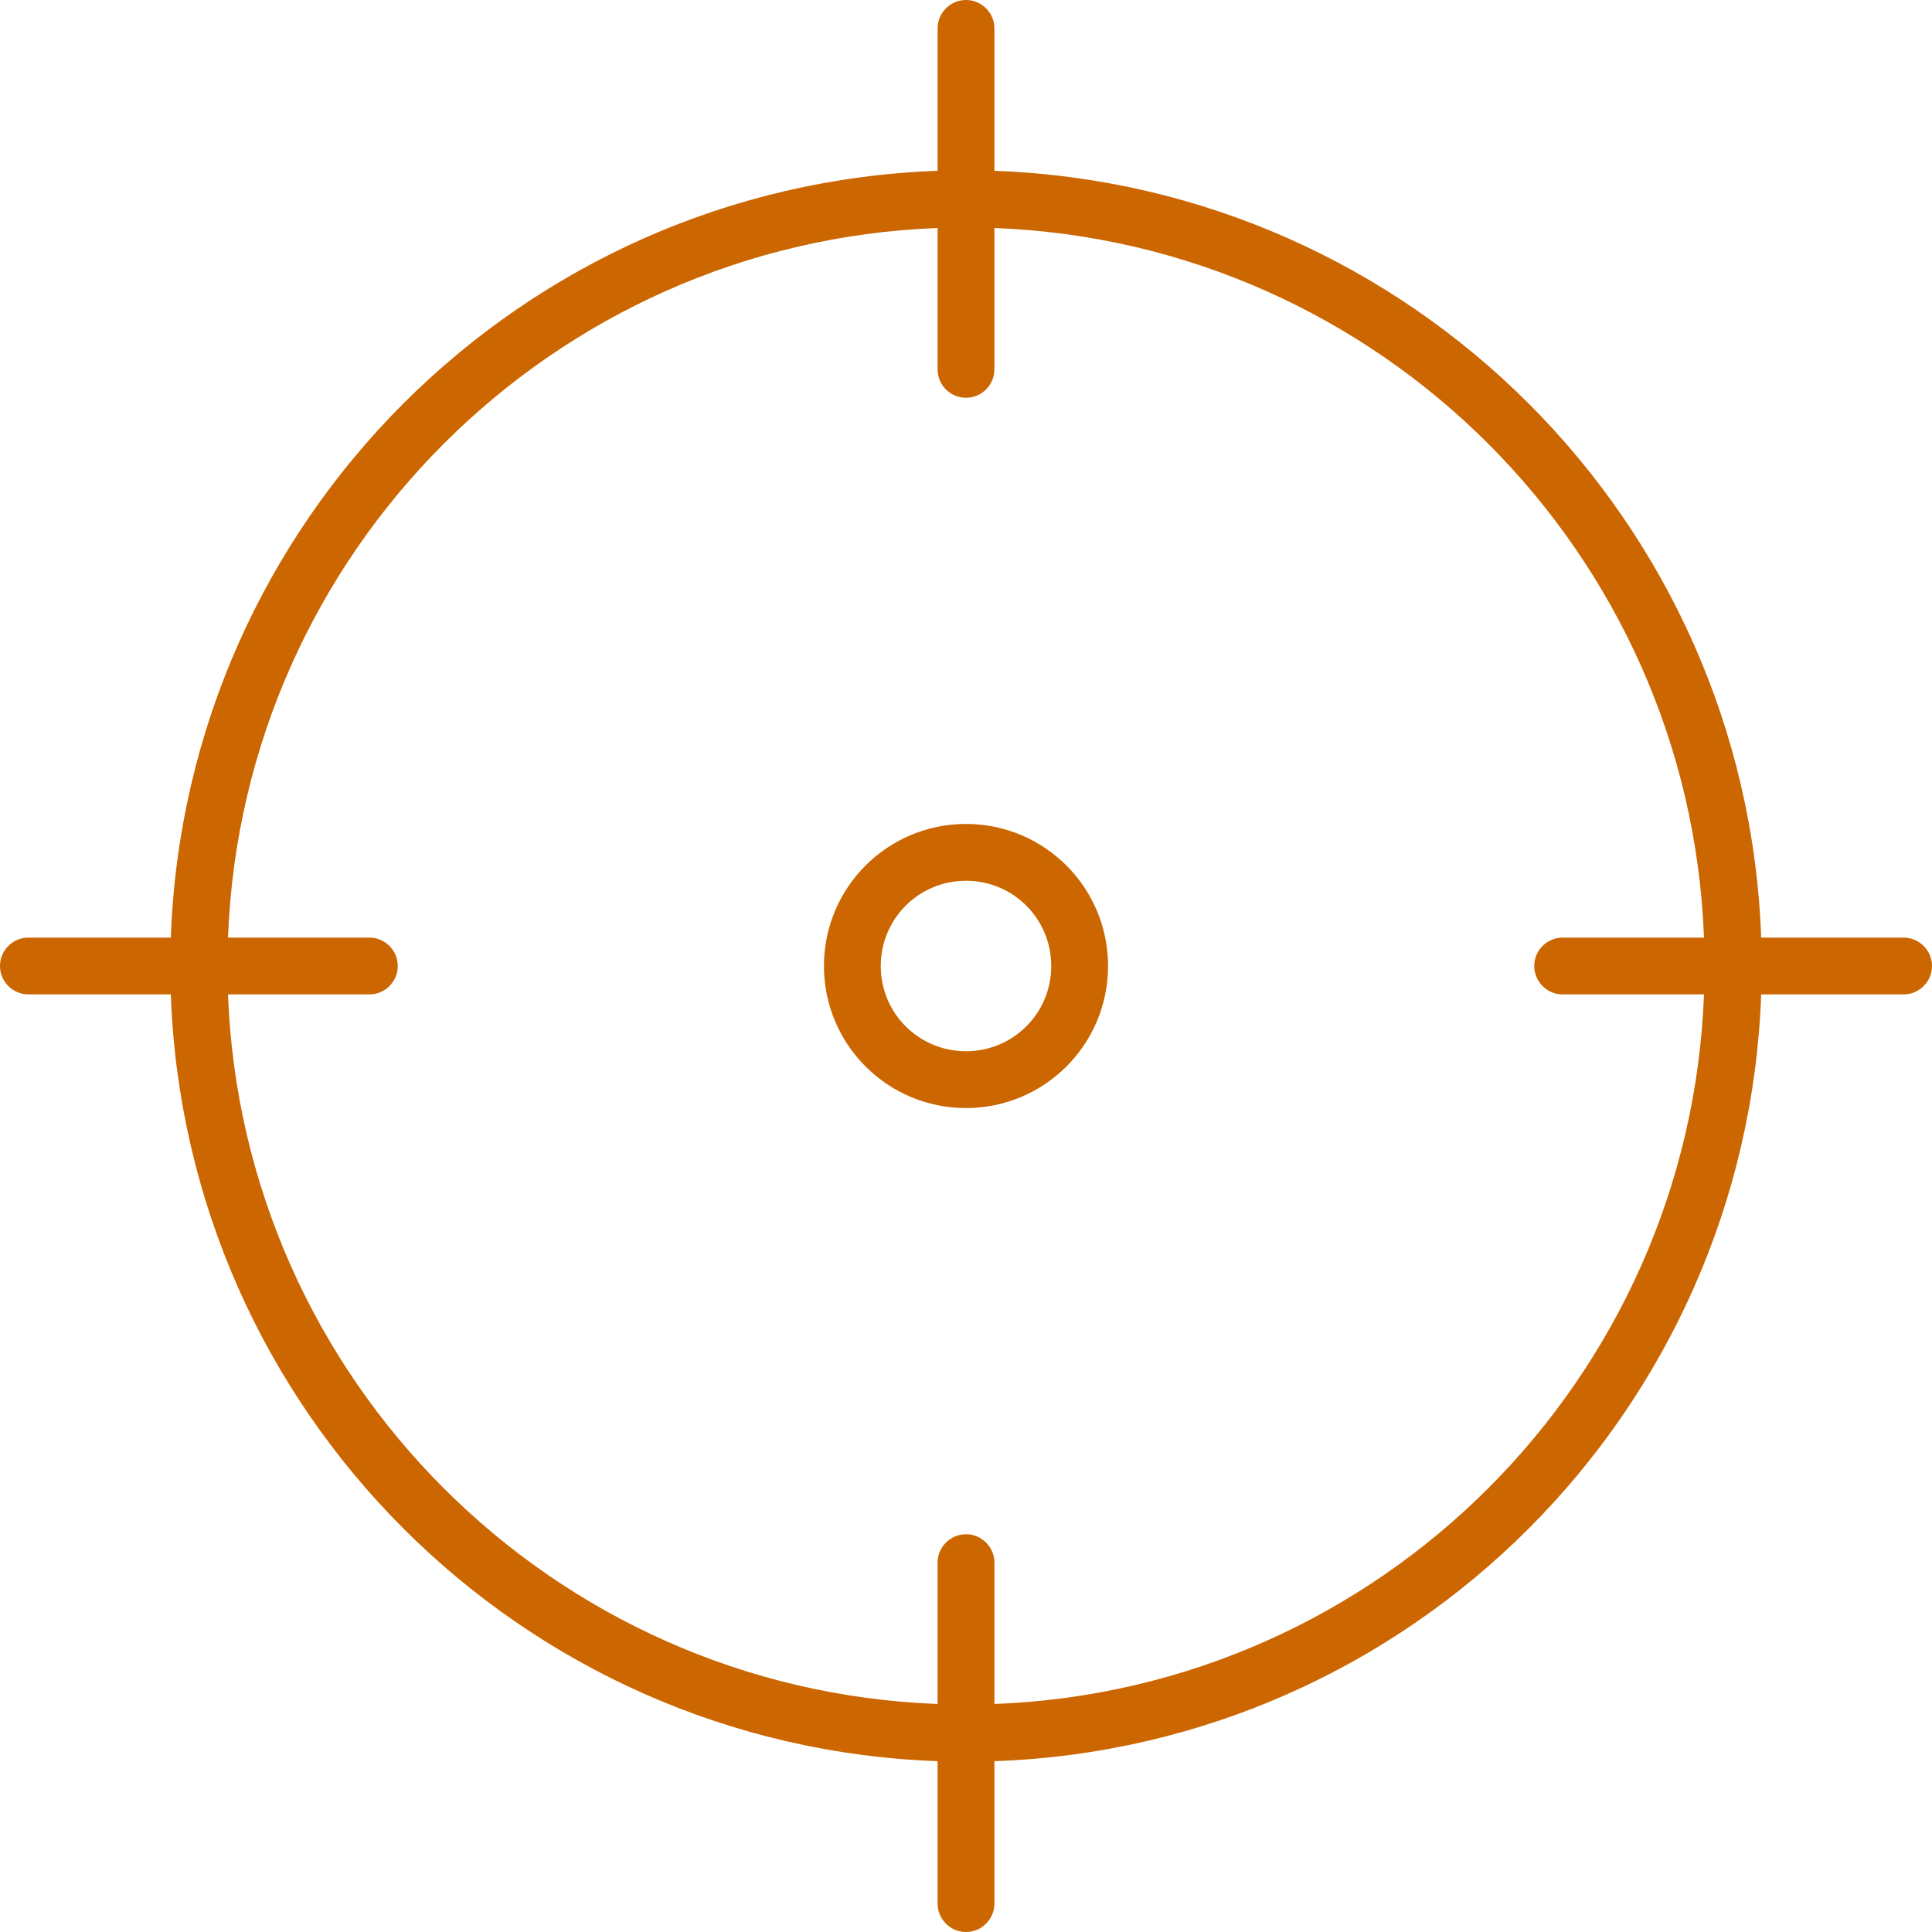 <?xml version="1.0" encoding="UTF-8"?> <svg xmlns="http://www.w3.org/2000/svg" xmlns:xlink="http://www.w3.org/1999/xlink" version="1.1" id="Layer_1" x="0px" y="0px" viewBox="0 0 544 544" style="enable-background:new 0 0 544 544;" xml:space="preserve"> <style type="text/css"> .st0{fill:#CC6600;} </style> <path class="st0" d="M280,8c0-4.4-3.6-8-8-8s-8,3.6-8,8v40.1C146.6,52.3,52.3,146.6,48.1,264H8c-4.4,0-8,3.6-8,8s3.6,8,8,8h40.1 c4.2,117.4,98.5,211.7,215.9,215.9V536c0,4.4,3.6,8,8,8s8-3.6,8-8v-40.1c117.4-4.1,211.7-98.5,215.9-215.9H536c4.4,0,8-3.6,8-8 s-3.6-8-8-8h-40.1C491.7,146.6,397.4,52.3,280,48.1V8z M104,280c4.4,0,8-3.6,8-8s-3.6-8-8-8H64.2C68.3,155.5,155.5,68.3,264,64.2 V104c0,4.4,3.6,8,8,8s8-3.6,8-8V64.2c108.5,4.1,195.7,91.3,199.8,199.8H440c-4.4,0-8,3.6-8,8s3.6,8,8,8h39.8 c-4.1,108.5-91.3,195.7-199.8,199.8V440c0-4.4-3.6-8-8-8s-8,3.6-8,8v39.8C155.5,475.7,68.3,388.5,64.2,280H104z M248,272 c0-13.3,10.7-24,24-24s24,10.7,24,24s-10.7,24-24,24S248,285.3,248,272z M312,272c0-22.1-17.9-40-40-40s-40,17.9-40,40 s17.9,40,40,40S312,294.1,312,272z"></path> </svg> 